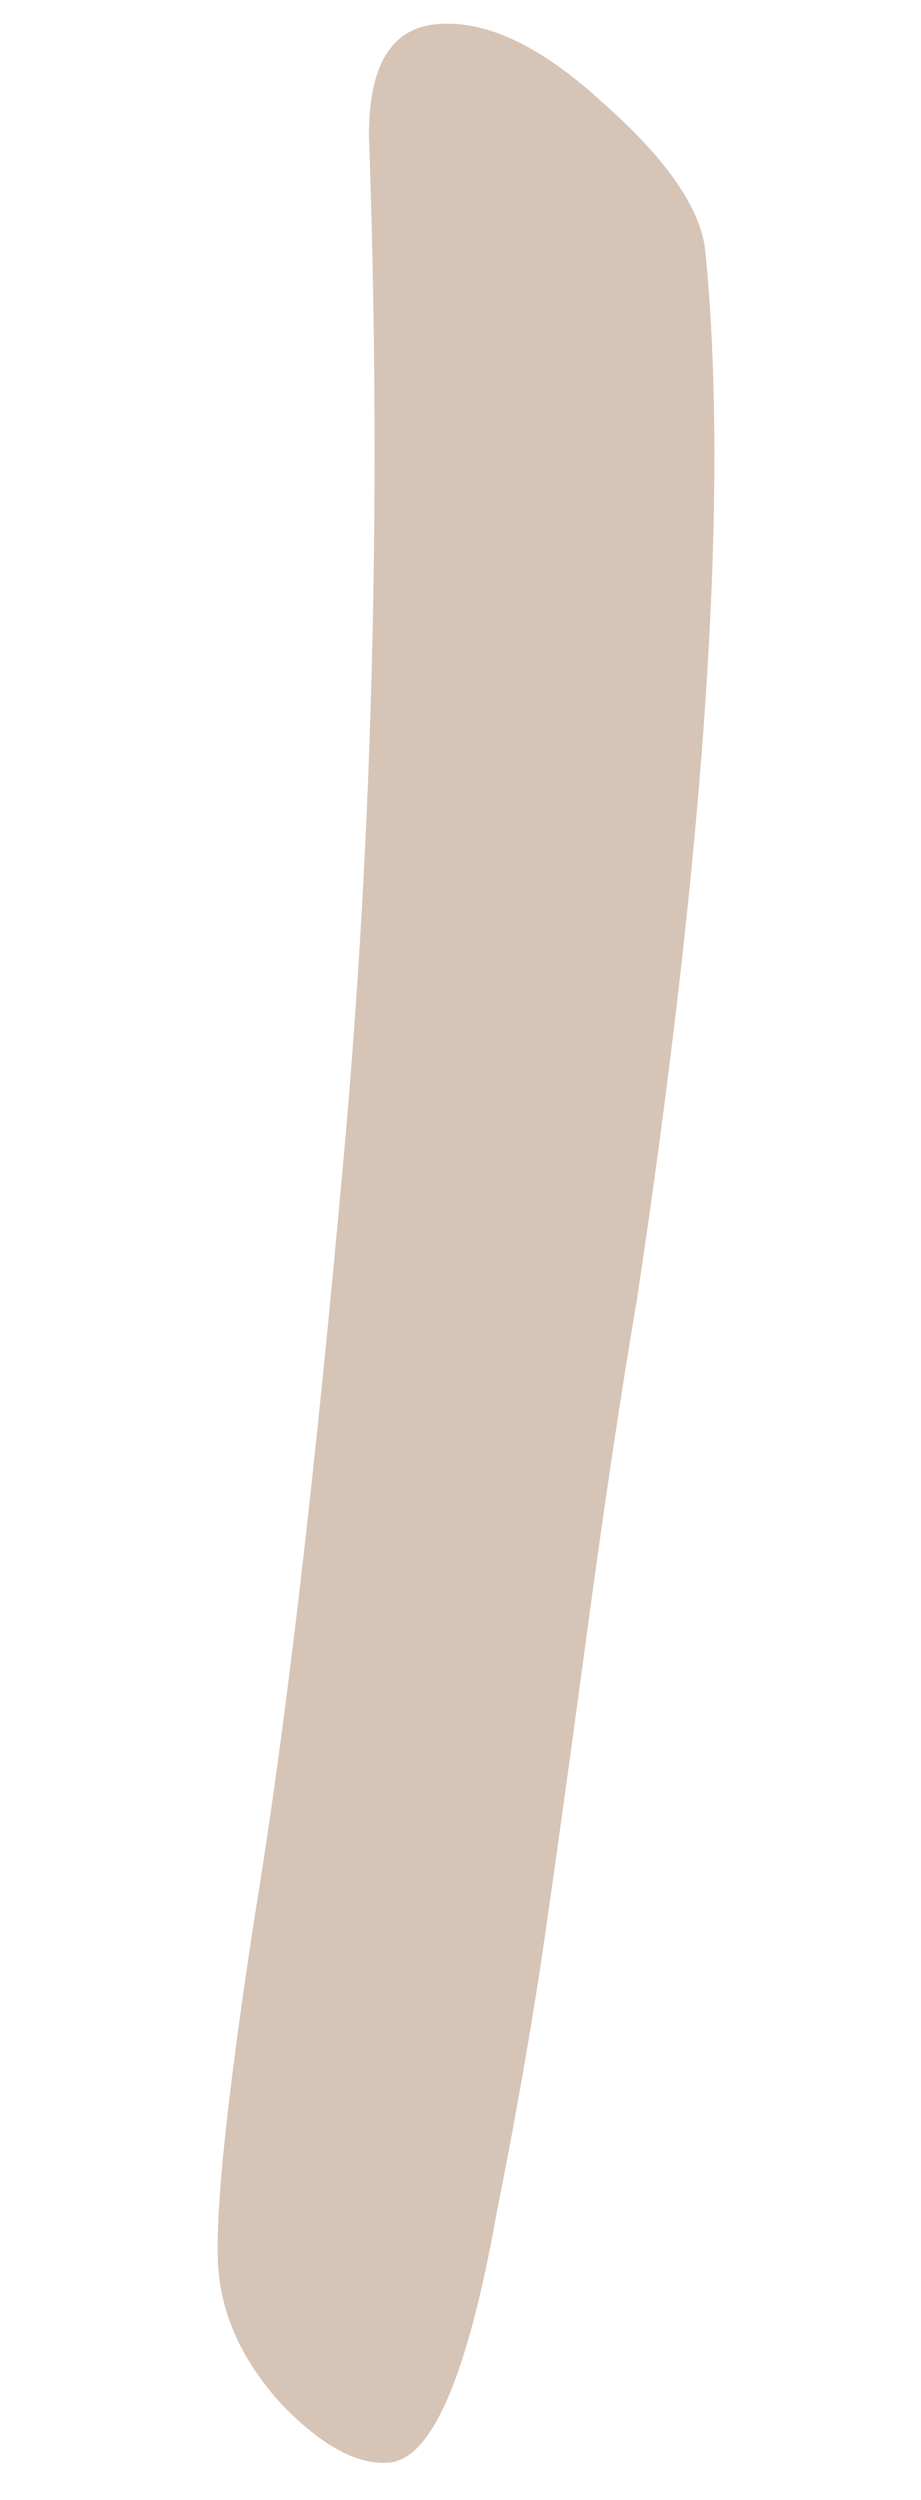 <svg width="35" height="95" viewBox="0 0 35 95" fill="none" xmlns="http://www.w3.org/2000/svg">
<path d="M26.804 9.553C27.705 18.639 26.837 31.931 24.198 49.429C23.601 52.918 22.956 57.227 22.265 62.355C21.573 67.483 20.996 71.613 20.535 74.746C20.065 77.794 19.515 80.893 18.884 84.042C17.784 90.24 16.427 93.419 14.813 93.579C13.624 93.696 12.266 92.974 10.739 91.41C9.297 89.838 8.488 88.16 8.311 86.377C8.126 84.509 8.579 80.005 9.672 72.865C10.85 65.716 11.987 55.999 13.084 43.714C14.181 31.428 14.493 18.577 14.021 5.161C14.014 2.504 14.86 1.091 16.559 0.922C18.427 0.737 20.54 1.728 22.899 3.895C25.343 6.054 26.644 7.94 26.804 9.553Z" fill="#D6C4B6"/>
</svg>
